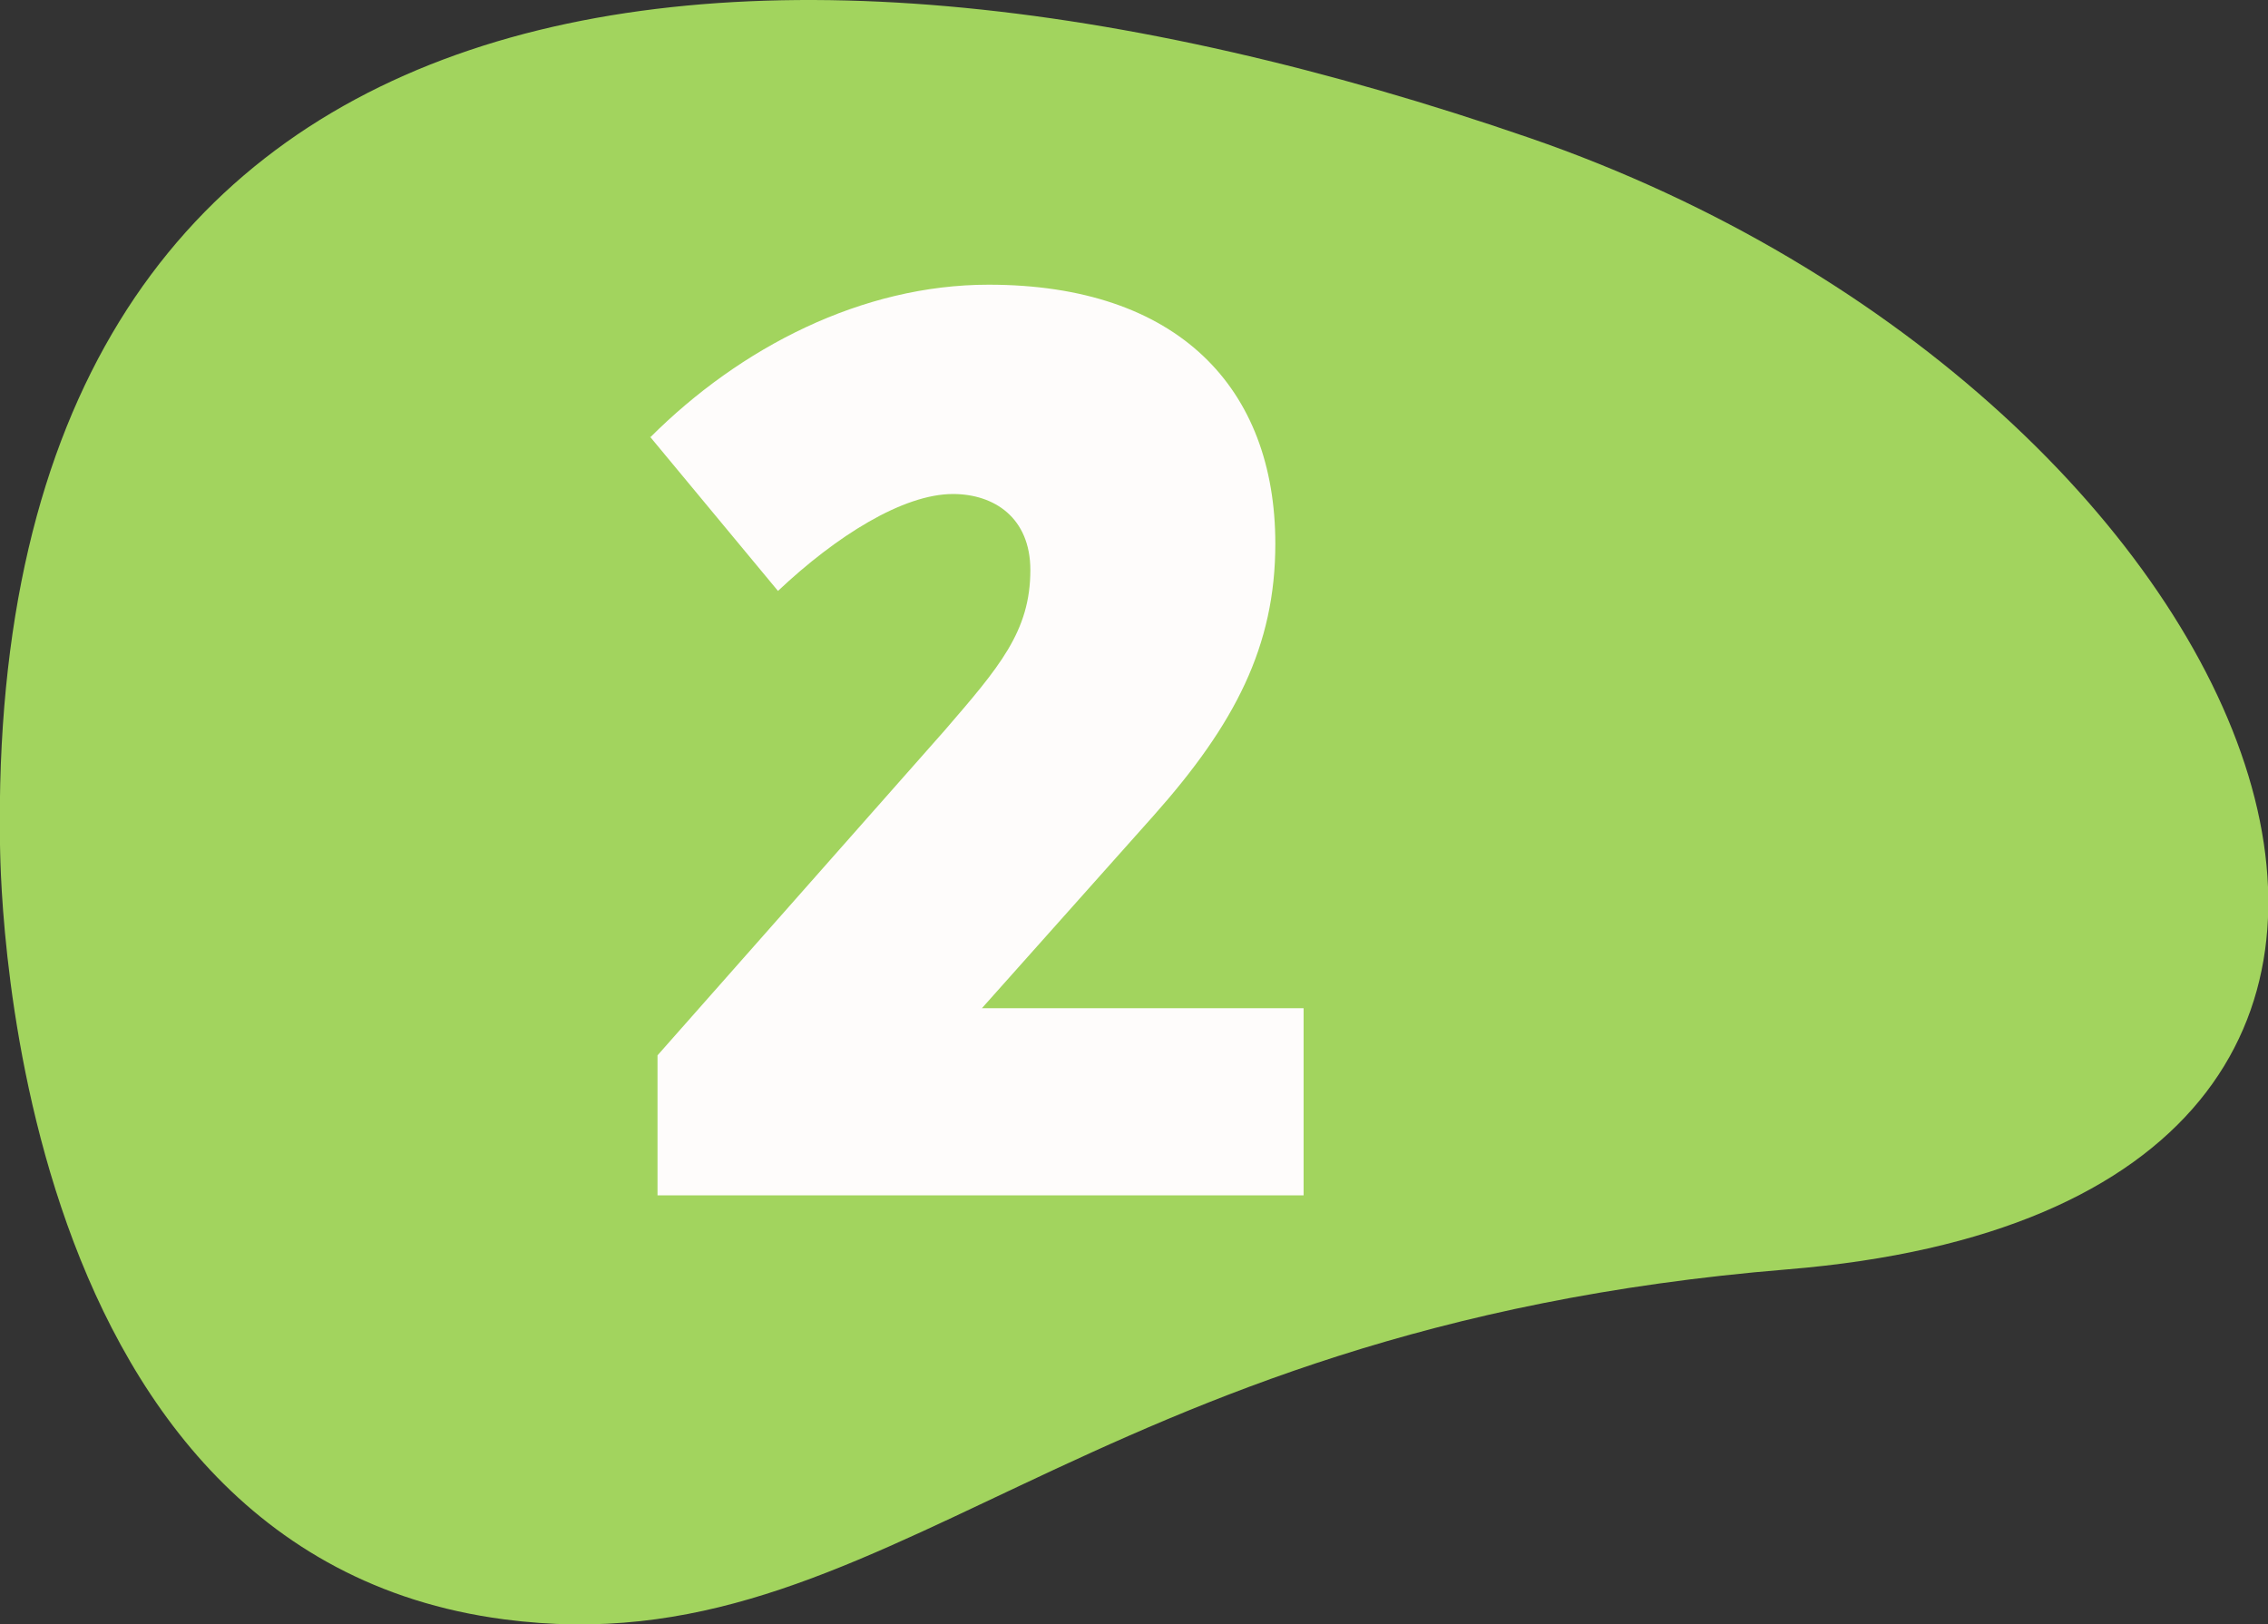 <?xml version="1.0" encoding="UTF-8"?>
<svg id="Capa_2" data-name="Capa 2" xmlns="http://www.w3.org/2000/svg" viewBox="0 0 33.7 24.13">
  <rect x="0" y="0" width="33.7" height="24.13" fill="#333333" stroke="none"/>
  <defs>
    <style>
      .cls-1 {
        fill: #fefcfb;
      }

      .cls-2 {
        fill: #a2d45e;
      }
    </style>
  </defs>
  <g id="Layer_1" data-name="Layer 1">
    <path class="cls-2" d="m22.73,2.05c11.16,3.85,16.04,15.81,3.83,16.81-10.64.87-13.38,5.95-19.07,5.2C-.08,23.07.01,12.56,0,12.55-.21-.61,10.72-2.09,22.73,2.05"/>
    <path class="cls-1" d="m9.66,6.5c1.34-1.34,3.15-2.27,5.03-2.27,2.82,0,4.26,1.54,4.26,3.85,0,1.52-.6,2.68-1.81,4.04l-2.55,2.86h4.78v2.78h-9.6v-2.08l4.26-4.82c.82-.95,1.28-1.48,1.28-2.39,0-.78-.54-1.13-1.15-1.13-.74,0-1.73.62-2.6,1.44l-1.9-2.29Z"/>
  </g>
</svg>